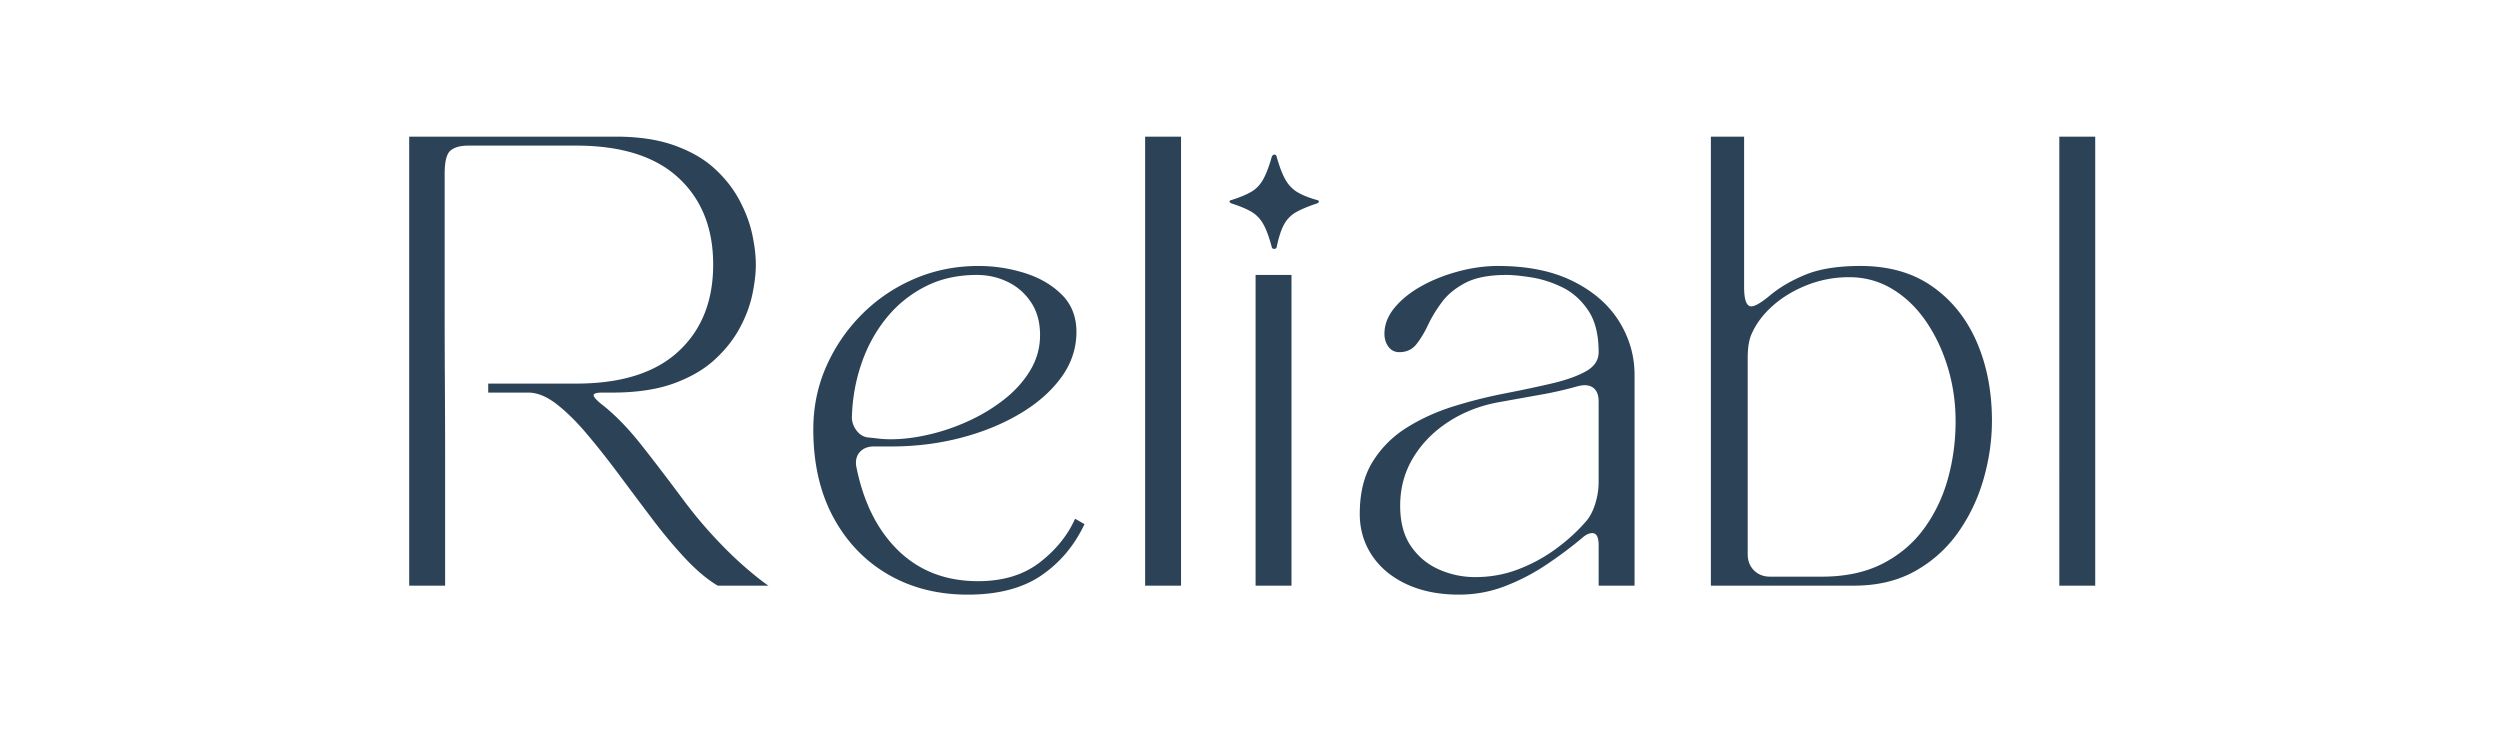 <svg xmlns="http://www.w3.org/2000/svg" width="2000" height="600" version="1.0" viewBox="0 0 1500 450"><path fill="#fff" d="M-150-45h1800v540H-150z"/><path fill="#fff" d="M-150-45h1800v540H-150z"/><path fill="#2b4257" d="M245.516 351.388V81.982h123.938c13.644 0 25.359 1.75 35.14 5.25 9.79 3.5 17.828 8.125 24.11 13.875 6.289 5.75 11.273 12.086 14.953 19 3.687 6.918 6.25 13.746 7.687 20.484 1.438 6.73 2.157 12.79 2.157 18.172 0 5.387-.72 11.45-2.157 18.188-1.437 6.73-4 13.464-7.687 20.203-3.68 6.742-8.664 12.984-14.953 18.734-6.282 5.742-14.274 10.406-23.97 14-9.698 3.594-21.46 5.48-35.28 5.656h-7.813c-3.96 0-5.762.633-5.406 1.89.363 1.25 2.164 3.138 5.406 5.657 7.54 5.93 15.219 13.828 23.031 23.703 7.813 9.875 16.657 21.461 26.532 34.75a267.897 267.897 0 0 0 17.64 21.016c6.196 6.648 12.125 12.437 17.782 17.375 5.664 4.937 10.472 8.758 14.421 11.453H430.61c-6.293-3.77-12.762-9.203-19.406-16.297-6.649-7.094-13.293-15.039-19.938-23.844a4511.361 4511.361 0 0 1-19.797-26.406c-6.554-8.8-12.976-16.926-19.265-24.375-6.282-7.457-12.387-13.472-18.313-18.047-5.93-4.582-11.59-6.875-16.984-6.875h-23.969v-5.39h52.797c26.945 0 47.379-6.422 61.297-19.266 13.914-12.844 20.875-30.219 20.875-52.125 0-21.914-6.961-39.289-20.875-52.125-13.918-12.844-34.352-19.266-61.297-19.266h-64.656c-4.844 0-8.438.993-10.782 2.97-2.336 1.968-3.5 6.636-3.5 14v81.64c0 14.543.047 29.492.141 44.844.094 15.355.14 30.218.14 44.593v75.969zm335.14 5.391c-17.96 0-33.898-4.043-47.812-12.125-13.918-8.082-24.875-19.532-32.875-34.344-7.992-14.82-11.984-32.379-11.984-52.672 0-13.469 2.601-26.082 7.812-37.844 5.207-11.77 12.348-22.191 21.422-31.265 9.07-9.07 19.578-16.164 31.516-21.282 11.945-5.113 24.742-7.671 38.39-7.671 9.344 0 18.504 1.39 27.485 4.171 8.976 2.782 16.43 7.094 22.359 12.938 5.926 5.836 8.89 13.328 8.89 22.484 0 9.887-3.058 19.008-9.171 27.36-6.106 8.343-14.414 15.617-24.922 21.812-10.5 6.2-22.352 11.008-35.547 14.422-13.2 3.406-26.984 5.11-41.36 5.11h-9.421c-4.137-.176-7.282.902-9.438 3.234-2.156 2.336-2.875 5.387-2.156 9.156 4.312 21.375 12.754 38.125 25.328 50.25 12.57 12.125 28.469 18.188 47.688 18.188 14.906 0 27.207-3.727 36.906-11.188 9.695-7.457 16.789-16.21 21.281-26.266l5.656 3.235c-6.105 12.93-14.773 23.21-26 30.844-11.218 7.632-25.902 11.453-44.047 11.453zm-69.5-107.22c-.18 3.056.676 5.884 2.563 8.485 1.883 2.606 4.266 4.086 7.14 4.438 1.97.18 4.07.402 6.313.672 2.25.273 4.723.406 7.422.406 7 0 14.582-.941 22.75-2.828 8.176-1.883 16.172-4.625 23.984-8.219 7.813-3.594 14.953-7.945 21.422-13.062 6.469-5.114 11.63-10.907 15.485-17.375 3.863-6.47 5.796-13.473 5.796-21.016 0-7.719-1.796-14.27-5.39-19.656-3.586-5.395-8.25-9.485-14-12.266-5.75-2.781-11.95-4.172-18.594-4.172-11.68 0-22.094 2.383-31.25 7.14-9.156 4.75-16.922 11.126-23.297 19.126-6.375 7.992-11.273 17.015-14.687 27.078-3.418 10.055-5.305 20.469-5.657 31.25zm197.468 101.829h-21.547V81.982h21.547zm66.273 0h-21.546V164.966h21.546zM739.07 122.122c-.898-.351-1.343-.753-1.343-1.203 0-.457.445-.773 1.343-.953 5.032-1.613 8.985-3.273 11.86-4.984 2.875-1.707 5.207-4.176 7-7.406 1.8-3.227 3.508-7.72 5.125-13.47.351-.894.89-1.343 1.61-1.343.718 0 1.163.45 1.343 1.344 1.625 5.75 3.332 10.242 5.125 13.469 1.789 3.23 4.125 5.746 7 7.546 2.875 1.793 6.828 3.407 11.86 4.844.894.18 1.343.496 1.343.953 0 .45-.45.852-1.344 1.203-4.855 1.618-8.855 3.278-12 4.985-3.136 1.71-5.605 4.137-7.406 7.281-1.793 3.137-3.32 7.762-4.578 13.875-.18.711-.672 1.063-1.485 1.063-.804 0-1.292-.352-1.468-1.063-1.617-6.113-3.324-10.738-5.125-13.875-1.793-3.144-4.125-5.57-7-7.281-2.875-1.707-6.828-3.367-11.86-4.985zm76.785 186.157c0-12.57 2.602-23.032 7.812-31.375 5.208-8.352 12.079-15.176 20.61-20.47 8.531-5.3 17.867-9.523 28.015-12.67a288.028 288.028 0 0 1 30.438-7.673c10.156-1.976 19.5-3.957 28.031-5.937 8.531-1.977 15.399-4.399 20.61-7.266 5.207-2.875 7.812-6.738 7.812-11.594 0-10.593-2.117-18.988-6.344-25.187-4.218-6.196-9.382-10.774-15.484-13.735-6.105-2.968-12.258-4.941-18.453-5.921-6.2-.989-11.184-1.485-14.953-1.485-10.418 0-18.637 1.574-24.657 4.719-6.011 3.137-10.726 6.996-14.14 11.578-3.406 4.574-6.188 9.152-8.344 13.734-2.156 4.586-4.496 8.45-7.016 11.594-2.511 3.137-5.921 4.703-10.234 4.703-2.7 0-4.855-1.078-6.469-3.234-1.617-2.156-2.422-4.758-2.422-7.813 0-5.562 2.063-10.812 6.188-15.75 4.133-4.945 9.523-9.257 16.172-12.937 6.644-3.676 14.008-6.594 22.094-8.75 8.082-2.156 15.984-3.234 23.703-3.234 17.601 0 32.508 3.011 44.718 9.03 12.22 6.013 21.47 14 27.75 23.97 6.29 9.968 9.438 20.789 9.438 32.453v126.36h-21.547v-24.25c0-4.845-1.262-7.267-3.781-7.267-1.969 0-4.031.985-6.188 2.954-6.648 5.574-13.875 10.964-21.687 16.171a124.24 124.24 0 0 1-24.797 12.797c-8.71 3.32-17.824 4.985-27.344 4.985-11.855 0-22.273-2.063-31.25-6.188-8.98-4.133-15.937-9.883-20.875-17.25-4.937-7.363-7.406-15.719-7.406-25.062zm84.047-67.078c-11.313 1.98-21.508 5.886-30.578 11.718-9.063 5.836-16.2 13.063-21.407 21.688-5.21 8.625-7.812 18.234-7.812 28.828 0 9.875 2.148 17.96 6.453 24.25 4.313 6.281 9.926 10.95 16.844 14a53.096 53.096 0 0 0 21.687 4.578c8.977 0 17.508-1.523 25.594-4.578a95.47 95.47 0 0 0 22.5-12.11c6.914-5.03 12.883-10.421 17.906-16.171 2.52-2.696 4.5-6.29 5.938-10.782 1.437-4.488 2.156-8.976 2.156-13.468v-48.22c0-3.956-1.125-6.741-3.375-8.358-2.242-1.614-5.34-1.88-9.297-.797a230.8 230.8 0 0 1-21.828 4.984c-7.543 1.344-15.805 2.824-24.781 4.438zm126.626-159.219h19.937v90.25c0 7.719 1.438 11.578 4.313 11.578 2.156 0 5.742-2.063 10.766-6.188 5.925-5.03 13.156-9.296 21.687-12.796s19.535-5.25 33.016-5.25c17.062 0 31.425 4.09 43.093 12.265 11.676 8.168 20.567 19.258 26.672 33.266 6.102 14 9.157 29.804 9.157 47.406 0 11.5-1.665 23.09-4.985 34.766-3.324 11.668-8.398 22.351-15.219 32.047-6.824 9.699-15.445 17.468-25.859 23.312-10.418 5.836-22.633 8.75-36.64 8.75h-85.938zm22.094 132.812V332.53c0 3.949 1.254 7.183 3.765 9.703 2.52 2.512 5.754 3.765 9.703 3.765h30.985c14.187 0 26.351-2.601 36.5-7.812 10.144-5.207 18.453-12.254 24.922-21.14 6.468-8.895 11.226-18.864 14.28-29.907 3.052-11.05 4.579-22.504 4.579-34.36 0-11.312-1.574-22.128-4.719-32.452-3.148-10.332-7.547-19.582-13.203-27.75-5.656-8.176-12.39-14.598-20.203-19.266-7.812-4.664-16.39-7-25.734-7-8.793 0-17.188 1.574-25.188 4.719-7.992 3.136-14.906 7.308-20.75 12.515-5.836 5.211-10.094 10.961-12.781 17.25-1.438 3.407-2.156 8.075-2.156 14zm208.511 136.594h-21.547V81.982h21.547zm0 0"/></svg>
